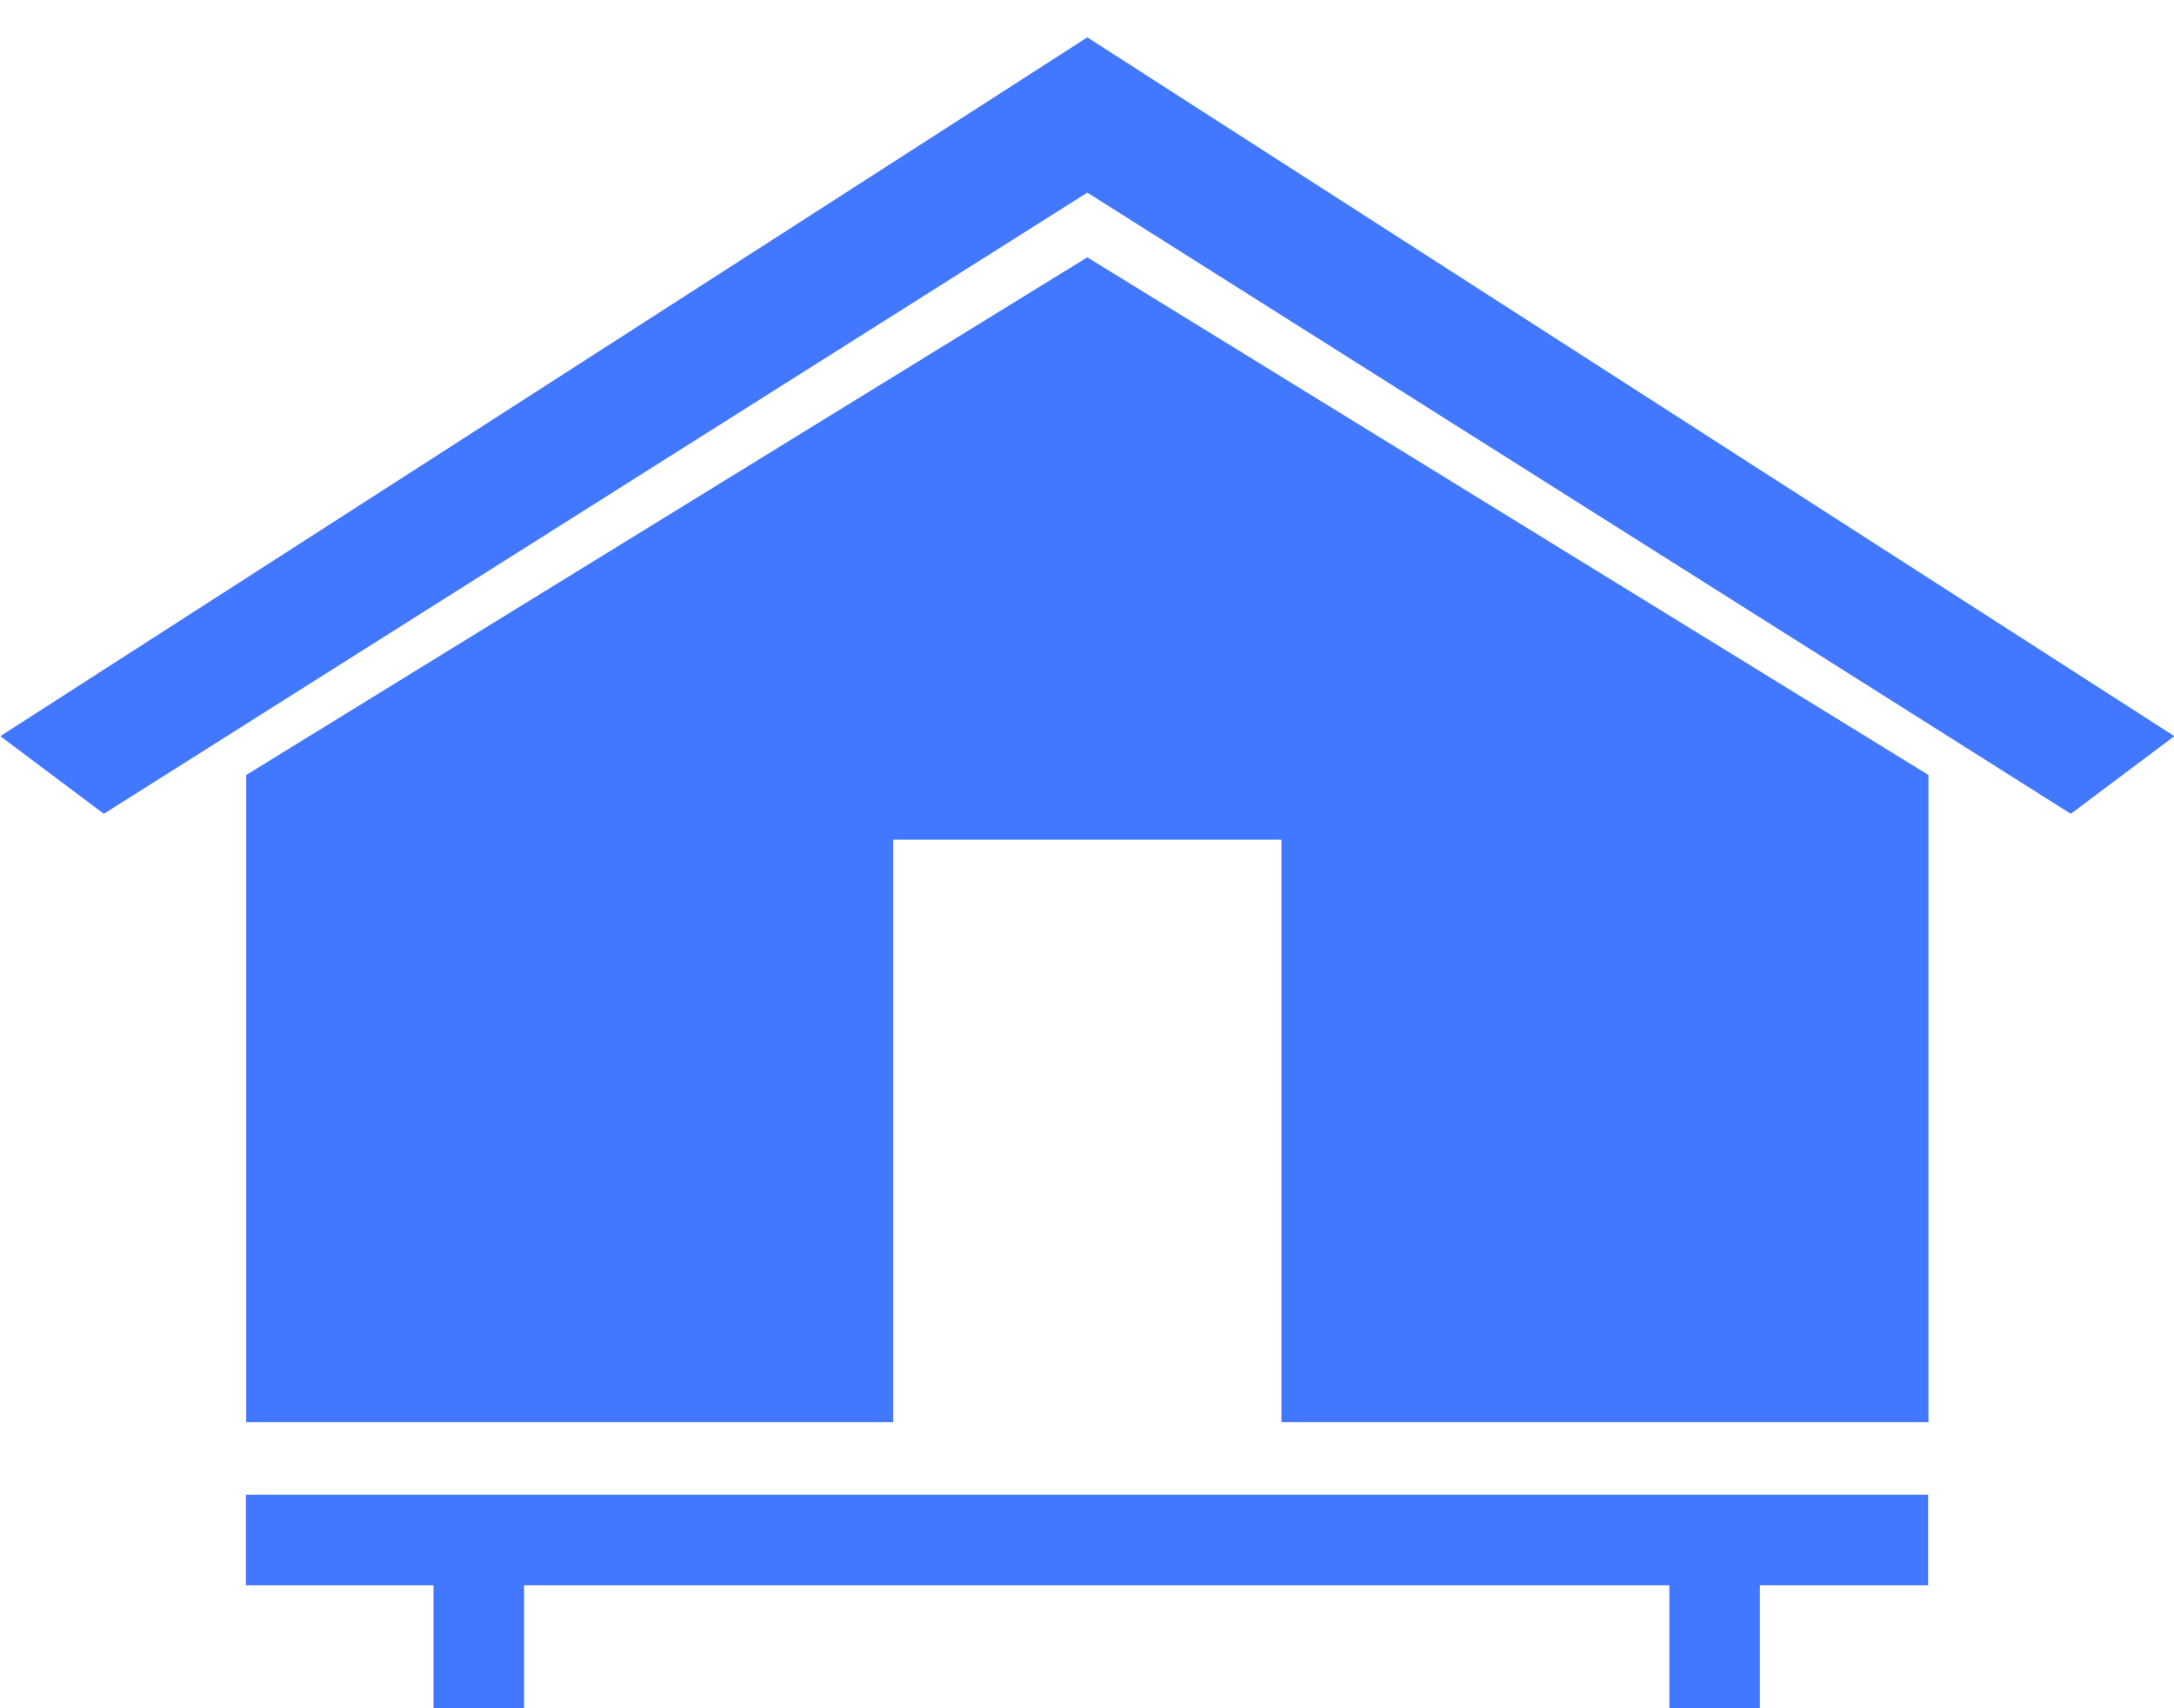 <?xml version="1.0" encoding="utf-8"?>
<!-- Generator: Adobe Illustrator 22.0.1, SVG Export Plug-In . SVG Version: 6.00 Build 0)  -->
<svg version="1.1" id="Слой_1" xmlns="http://www.w3.org/2000/svg" xmlns:xlink="http://www.w3.org/1999/xlink" x="0px" y="0px"
	 viewBox="0 0 33.6 26.4" style="enable-background:new 0 0 33.6 26.4;" xml:space="preserve">
<style type="text/css">
	.st0{fill:#4278FF;}
</style>
<g id="Group_332" transform="translate(-322.195 -473.623)">
	<path id="Path_1188" class="st0" d="M339,474.2L322.2,485l1.6,1.2l15.2-9.6l15.2,9.6l1.6-1.2L339,474.2z"/>
	<path id="Path_1189" class="st0" d="M326,485.6v10h10v-9h6v9h10v-10l-13-8L326,485.6z"/>
</g>
<rect x="3.8" y="23.1" class="st0" width="26" height="1.4"/>
<rect x="6.7" y="23.8" class="st0" width="1.4" height="2.6"/>
<rect x="25.8" y="23.8" class="st0" width="1.4" height="2.6"/>
</svg>
